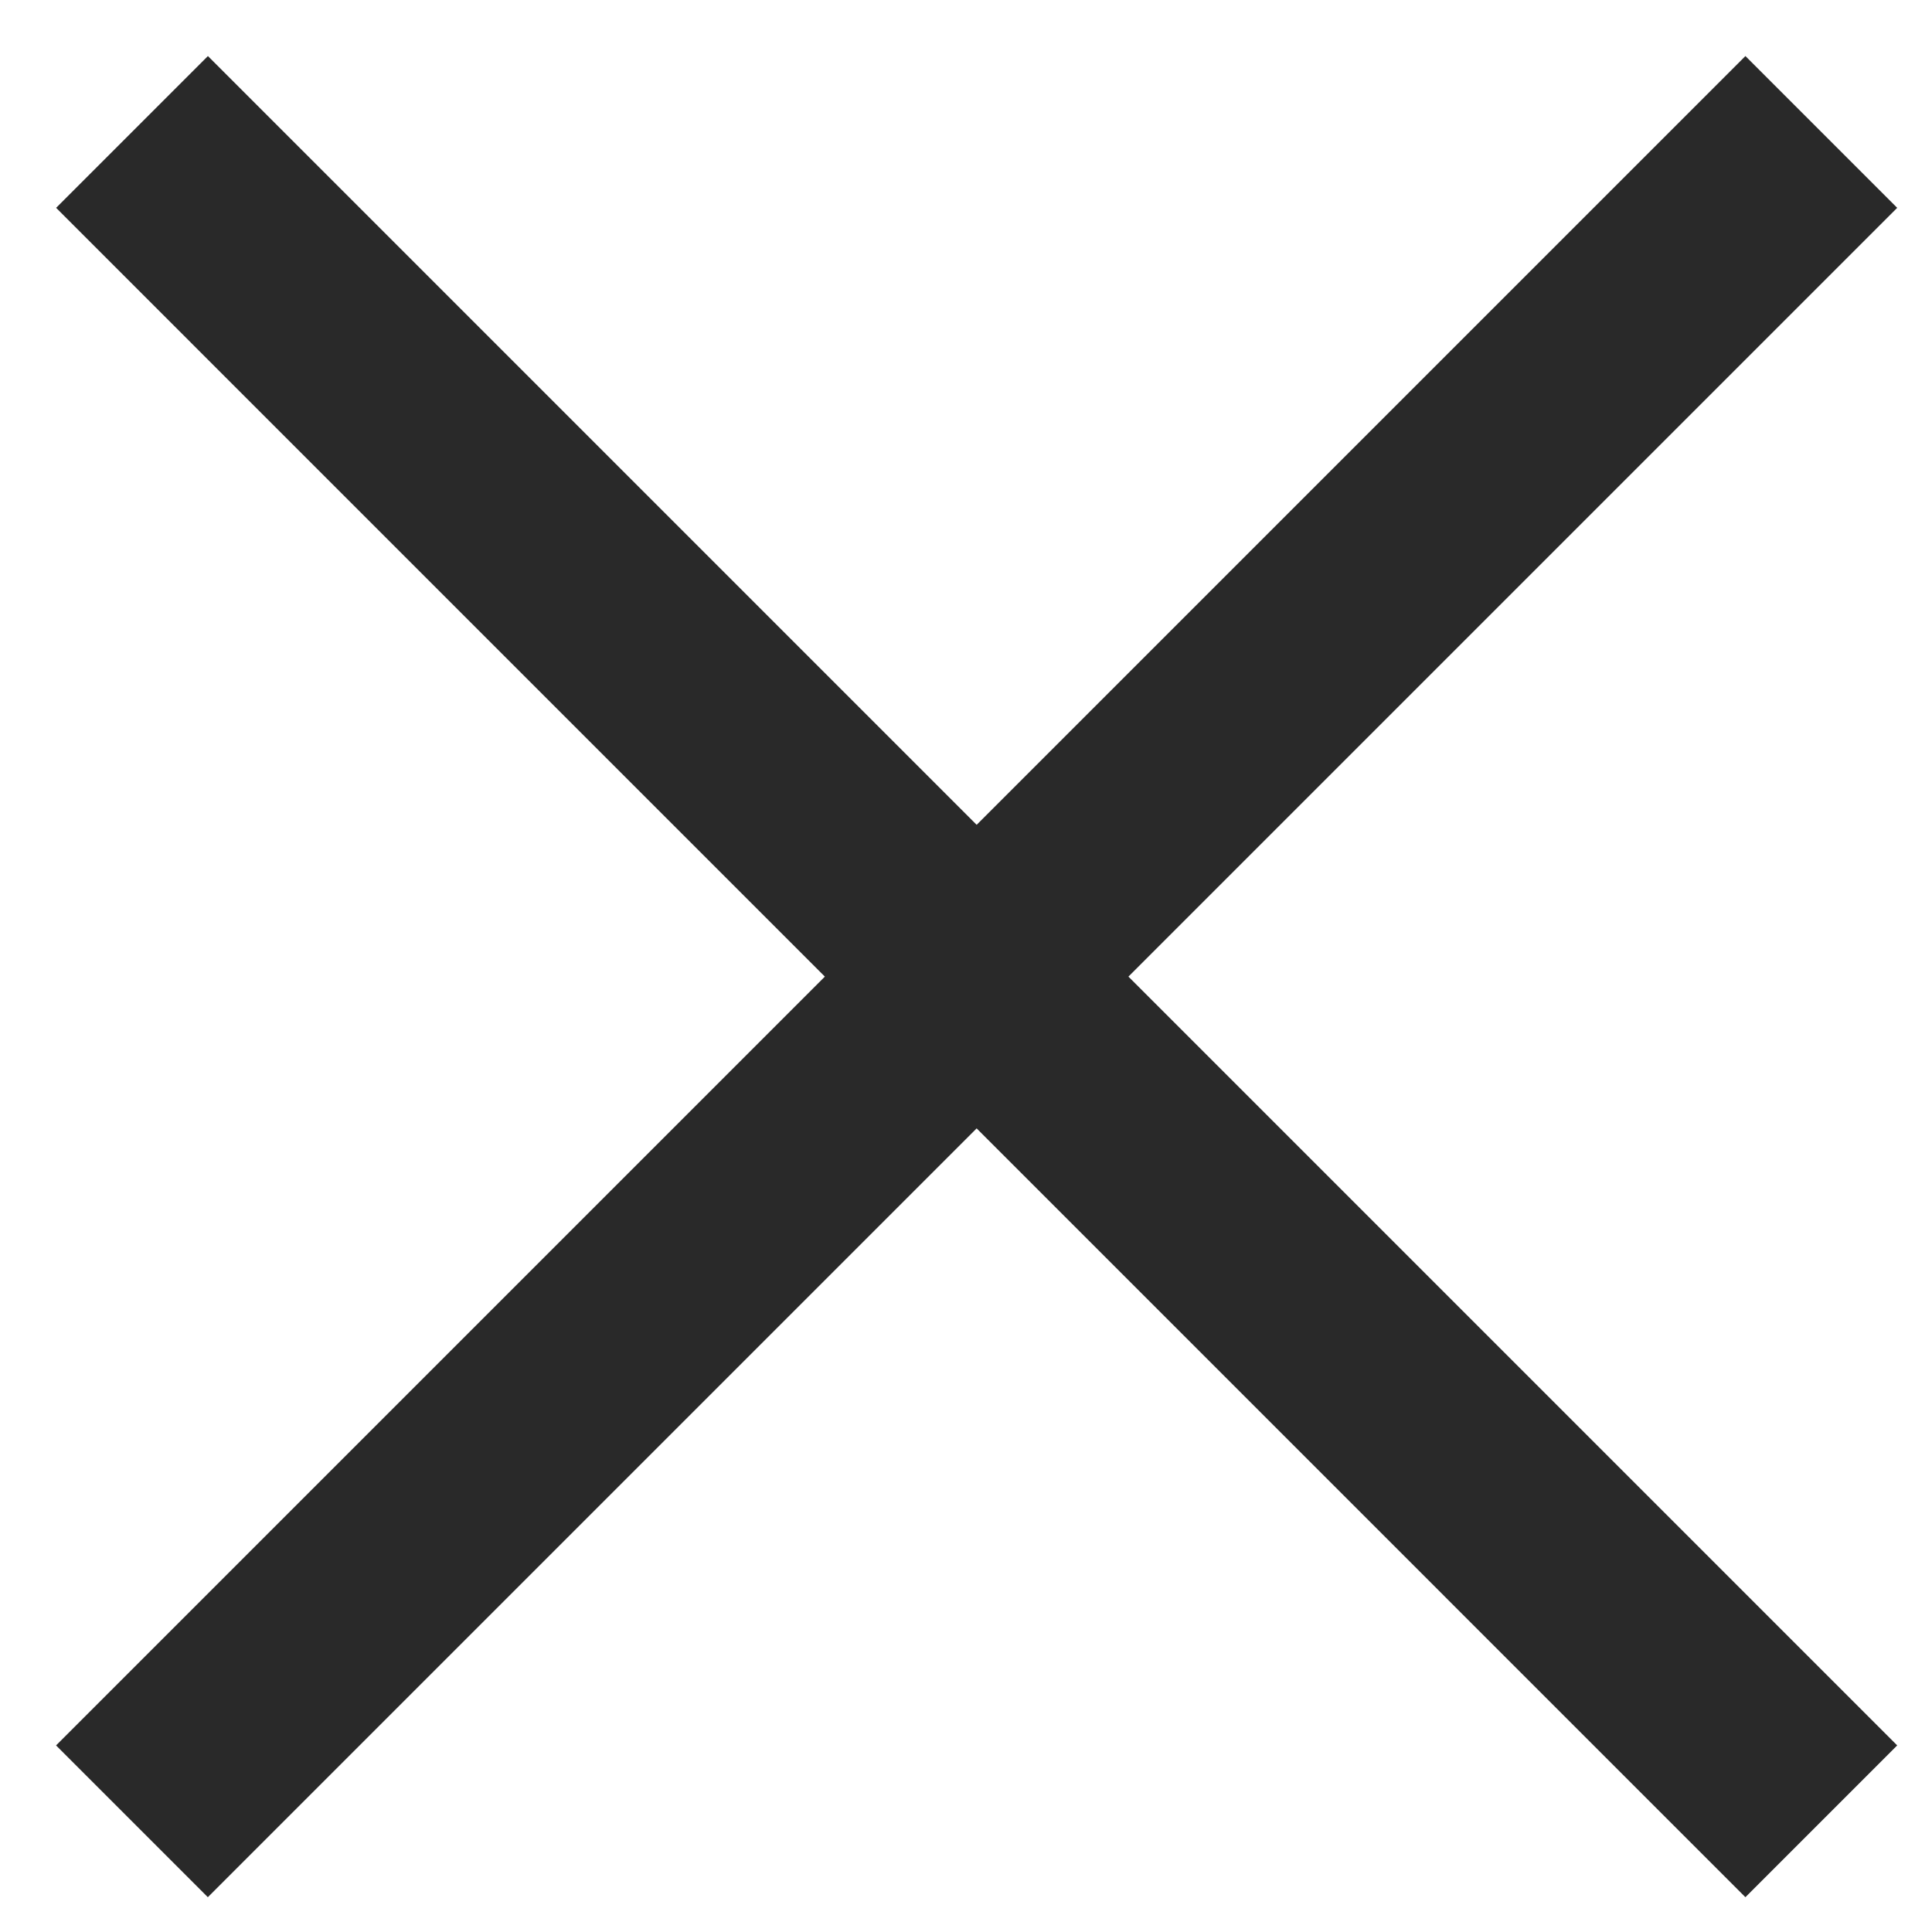<?xml version="1.0" encoding="UTF-8"?>
<svg width="20px" height="20px" viewBox="0 0 27 27" version="1.1" xmlns="http://www.w3.org/2000/svg" xmlns:xlink="http://www.w3.org/1999/xlink">
    <!-- Generator: Sketch 59.1 (86144) - https://sketch.com -->
    <title>Glyphs – 48/Close@3x</title>
    <desc>Created with Sketch.</desc>
    <g id="Designer-Variation-(Website-builder)" stroke="none" stroke-width="1" fill="none" fill-rule="evenodd">
        <g id="Mobile/01_home-menu/level-3" transform="translate(-567, -41)" stroke="#292929" stroke-width="3">
            <g id="Glyphs-–-48/Close" transform="translate(561, 35)">
                <line x1="7.845" y1="7.844" x2="31.453" y2="31.453" id="Stroke-1"></line>
                <line x1="31.453" y1="7.844" x2="7.844" y2="31.453" id="Stroke-3"></line>
            </g>
        </g>
    </g>
</svg>